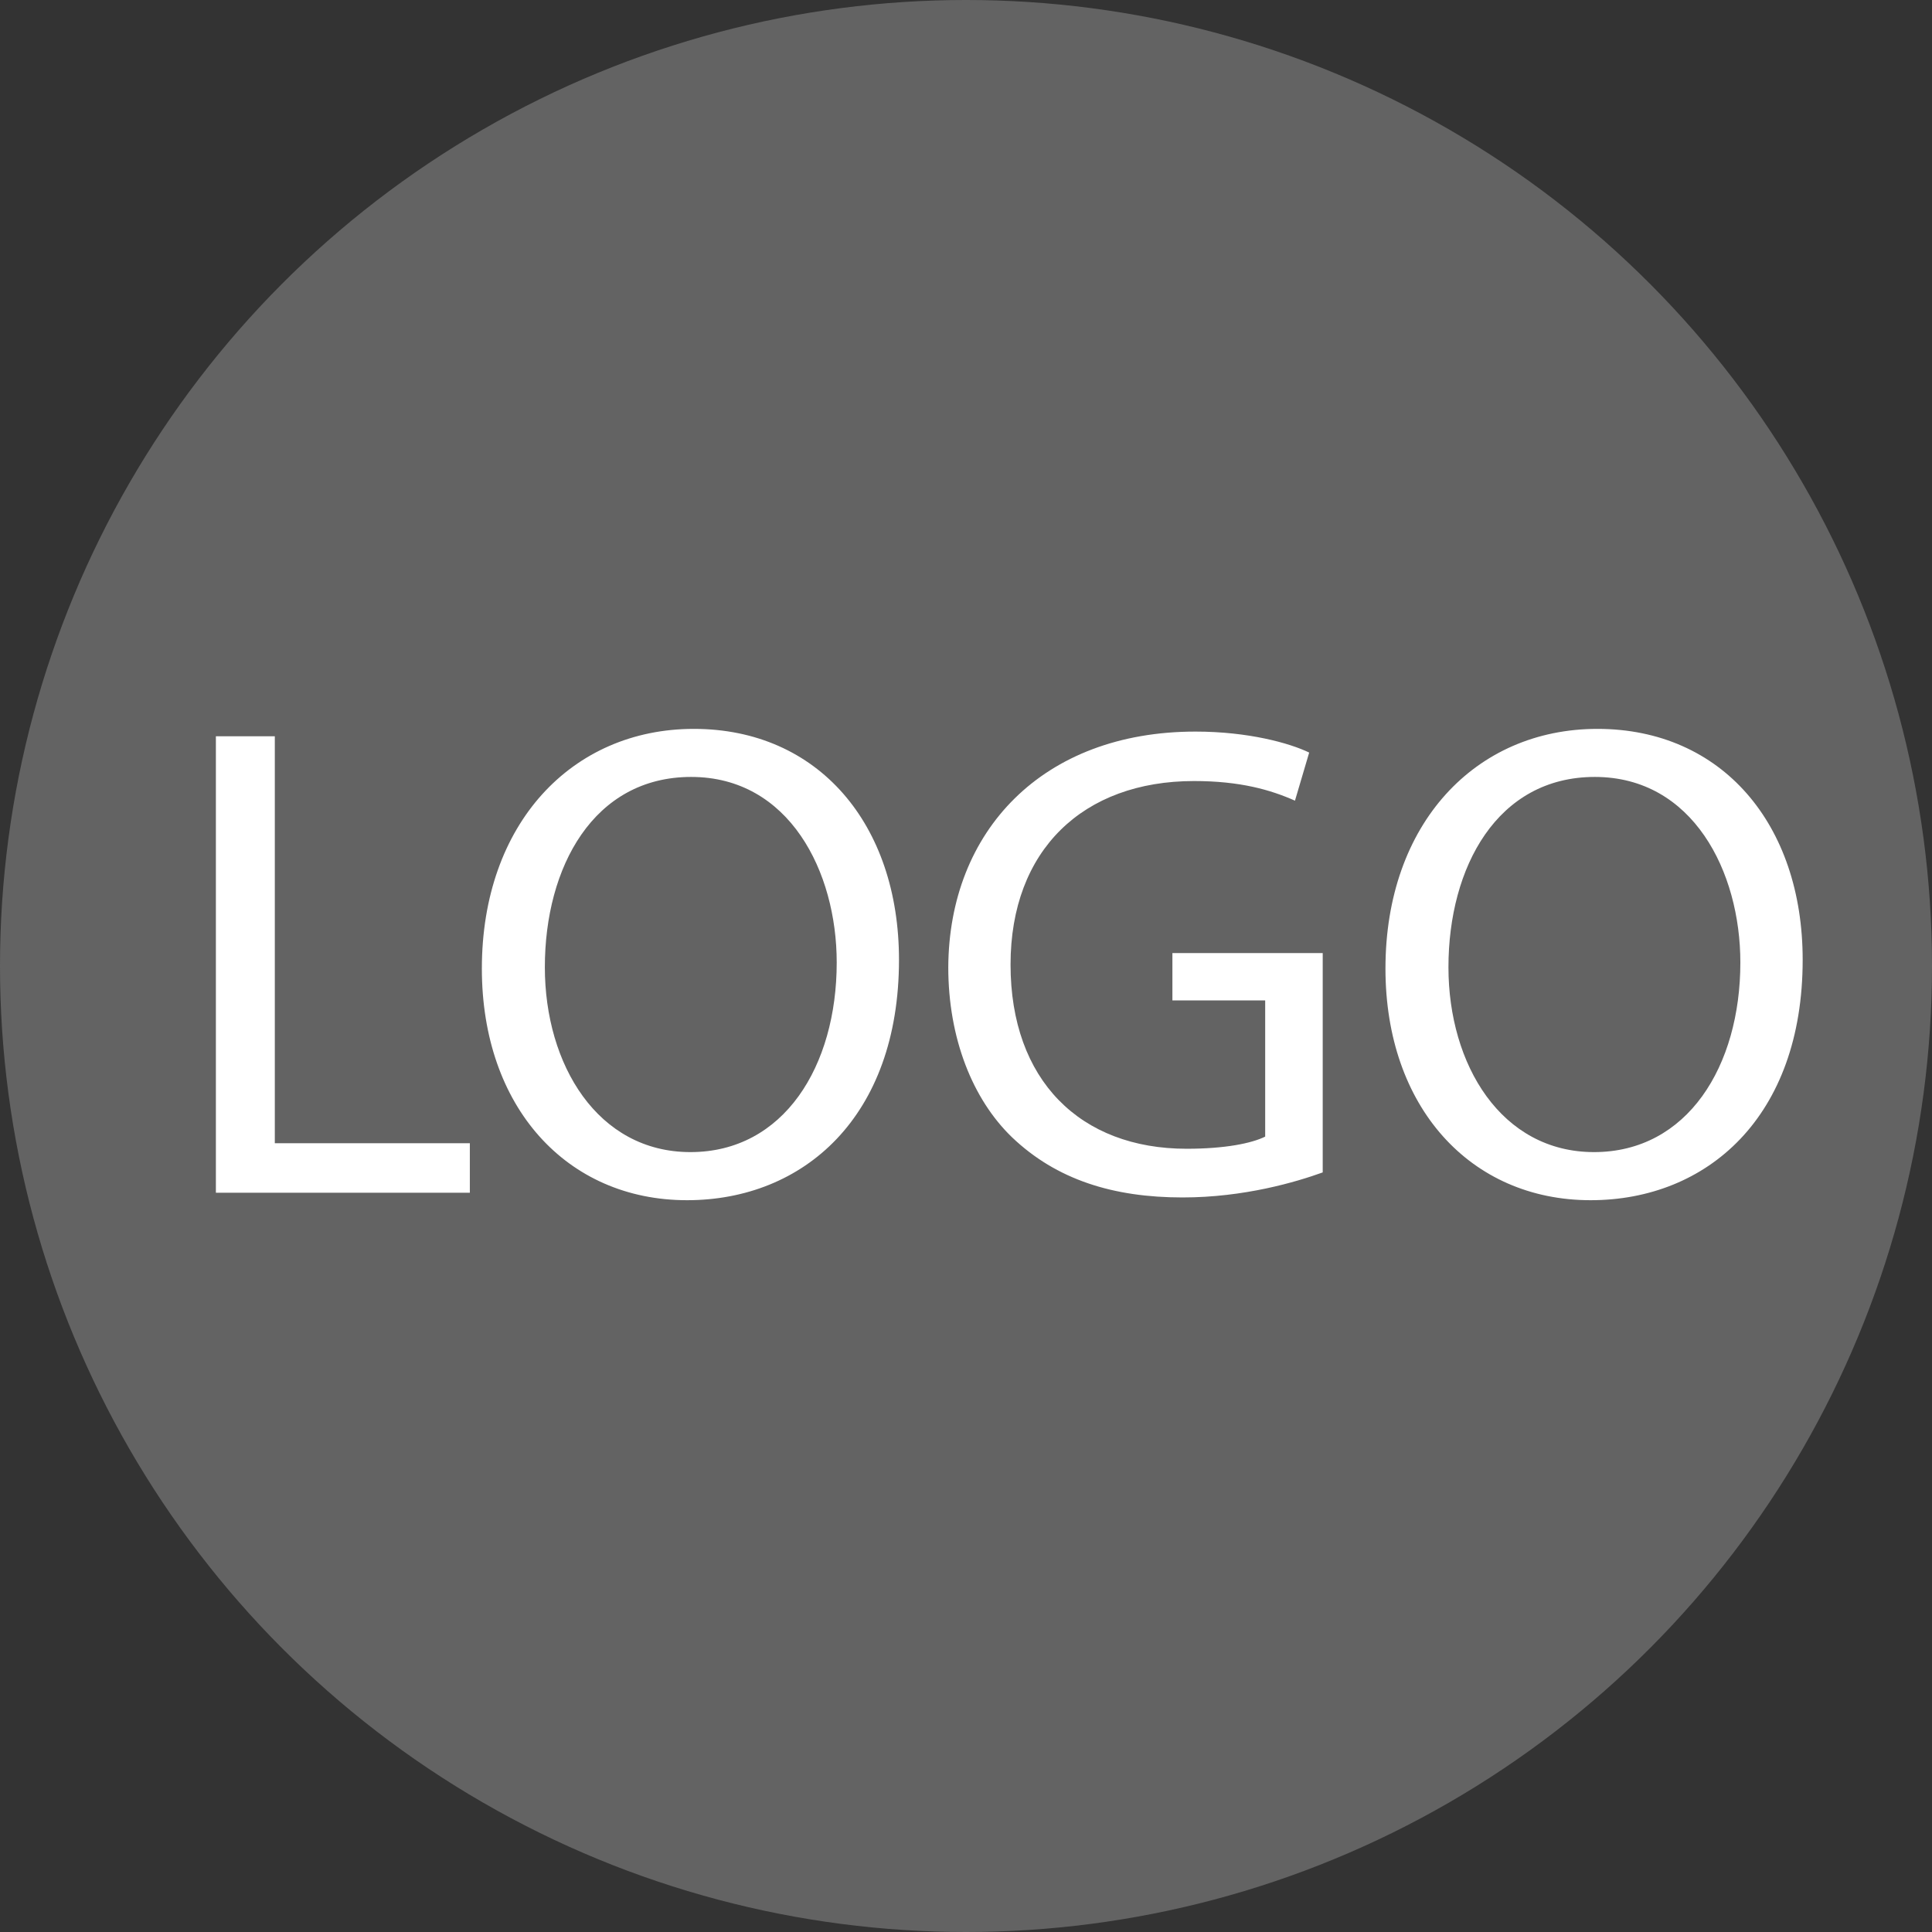 <?xml version="1.0" encoding="utf-8"?>
<!-- Generator: Adobe Illustrator 16.0.0, SVG Export Plug-In . SVG Version: 6.00 Build 0)  -->
<!DOCTYPE svg PUBLIC "-//W3C//DTD SVG 1.0//EN" "http://www.w3.org/TR/2001/REC-SVG-20010904/DTD/svg10.dtd">
<svg version="1.0" id="Layer_1" xmlns="http://www.w3.org/2000/svg" xmlns:xlink="http://www.w3.org/1999/xlink" x="0px" y="0px"
	 width="45.668px" height="45.668px" viewBox="0 0 45.668 45.668" enable-background="new 0 0 45.668 45.668" xml:space="preserve">
<rect x="0" y="0" width="45.668" height="45.668" fill="#333333" stroke="none"/>
<circle fill="#636363" cx="22.834" cy="22.834" r="22.834"/>
<path fill="#FFFFFF" d="M5.103,17.404h1.393v9.619h4.61v1.17H5.103V17.404z M21.25,22.687c0,3.714-2.257,5.683-5.01,5.683
	c-2.849,0-4.85-2.209-4.85-5.475c0-3.425,2.129-5.666,5.01-5.666C19.345,17.229,21.25,19.485,21.25,22.687z M12.879,22.863
	c0,2.305,1.249,4.37,3.441,4.37c2.209,0,3.458-2.033,3.458-4.482c0-2.145-1.121-4.386-3.441-4.386
	C14.031,18.365,12.879,20.494,12.879,22.863z M31.266,27.713c-0.623,0.225-1.855,0.592-3.313,0.592
	c-1.633,0-2.978-0.416-4.033-1.424c-0.929-0.896-1.505-2.338-1.505-4.018c0.016-3.217,2.225-5.57,5.843-5.57
	c1.248,0,2.225,0.272,2.688,0.496l-0.336,1.137c-0.576-0.256-1.297-0.464-2.385-0.464c-2.625,0-4.338,1.633-4.338,4.338
	c0,2.736,1.648,4.354,4.162,4.354c0.912,0,1.537-0.129,1.857-0.287v-3.219h-2.193v-1.12h3.553V27.713z M42.611,22.687
	c0,3.714-2.258,5.683-5.012,5.683c-2.848,0-4.85-2.209-4.85-5.475c0-3.425,2.129-5.666,5.01-5.666
	C40.705,17.229,42.611,19.485,42.611,22.687z M34.238,22.863c0,2.305,1.25,4.37,3.441,4.37c2.209,0,3.459-2.033,3.459-4.482
	c0-2.145-1.121-4.386-3.441-4.386C35.393,18.365,34.238,20.494,34.238,22.863z"/>
</svg>
